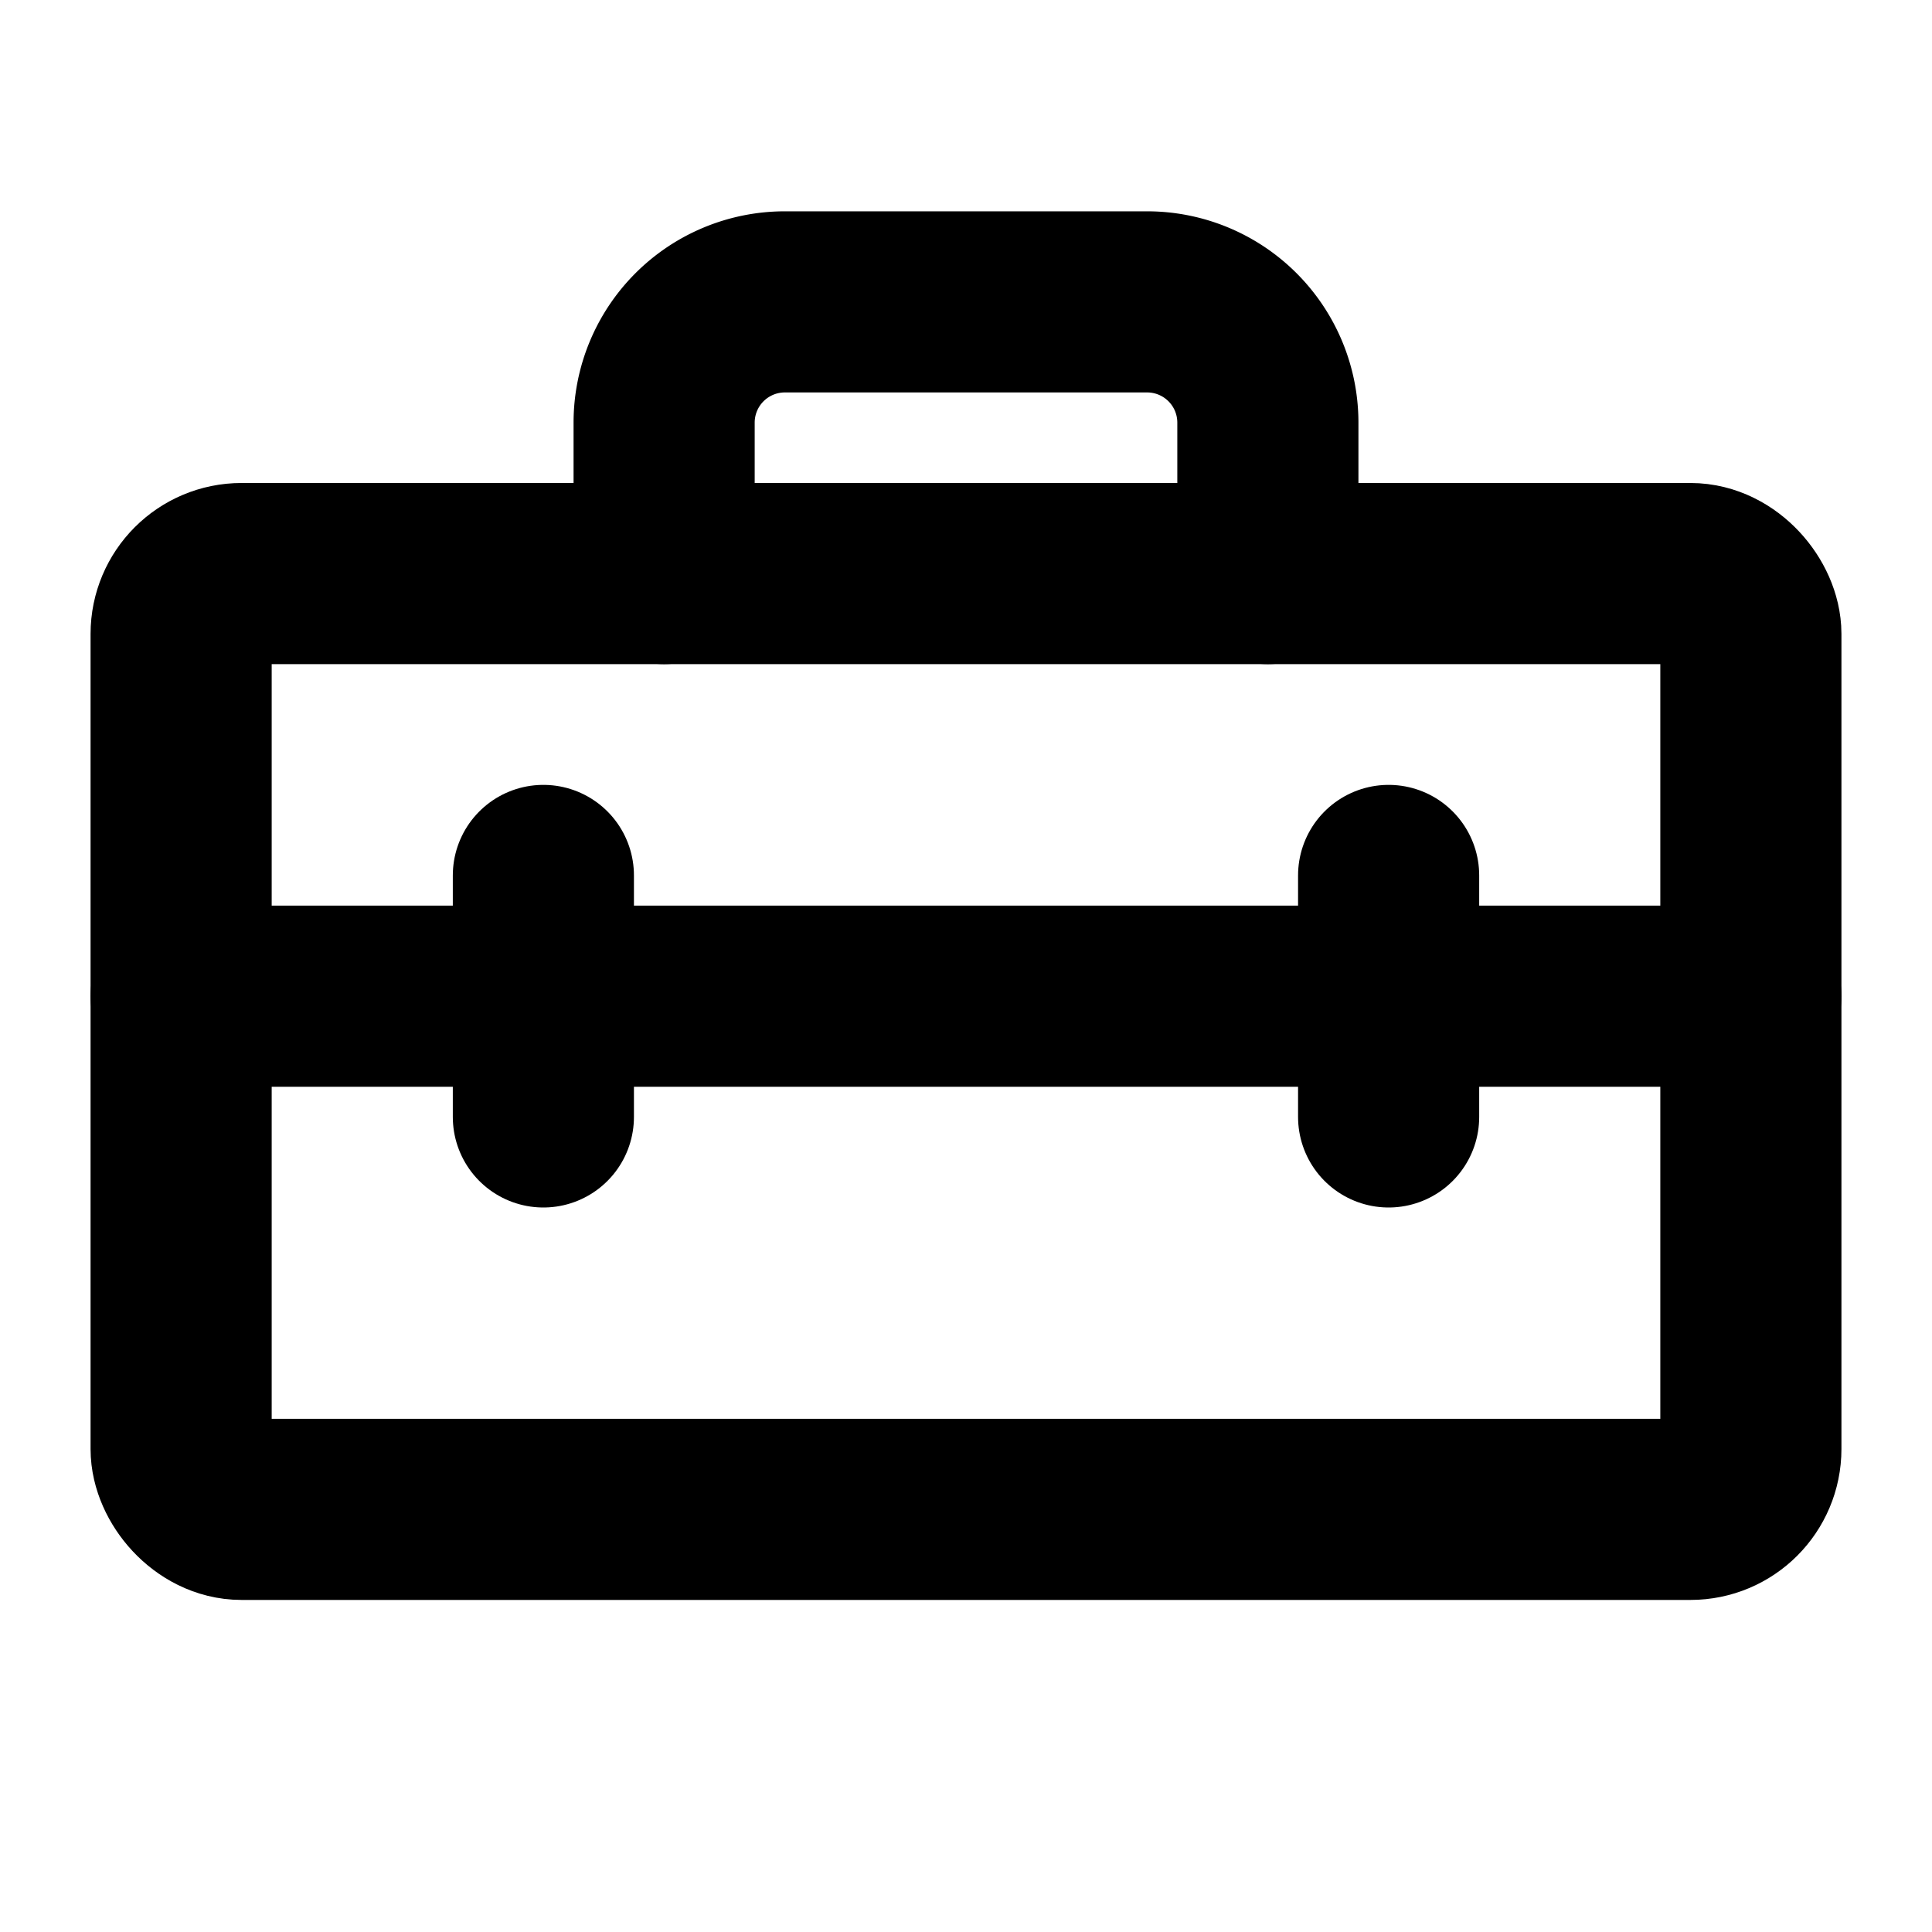 <svg xmlns="http://www.w3.org/2000/svg" viewBox="0 0 256 256"><rect width="256" height="256" fill="none"/><rect x="24" y="76" width="208" height="124" rx="8" fill="none" stroke="currentColor" stroke-linecap="round" stroke-linejoin="round" stroke-width="24"/><line x1="24" y1="132" x2="232" y2="132" fill="none" stroke="currentColor" stroke-linecap="round" stroke-linejoin="round" stroke-width="24"/><line x1="72" y1="116" x2="72" y2="148" fill="none" stroke="currentColor" stroke-linecap="round" stroke-linejoin="round" stroke-width="24"/><line x1="184" y1="116" x2="184" y2="148" fill="none" stroke="currentColor" stroke-linecap="round" stroke-linejoin="round" stroke-width="24"/><path d="M168,76V56a16,16,0,0,0-16-16H104A16,16,0,0,0,88,56V76" fill="none" stroke="currentColor" stroke-linecap="round" stroke-linejoin="round" stroke-width="24"/></svg>